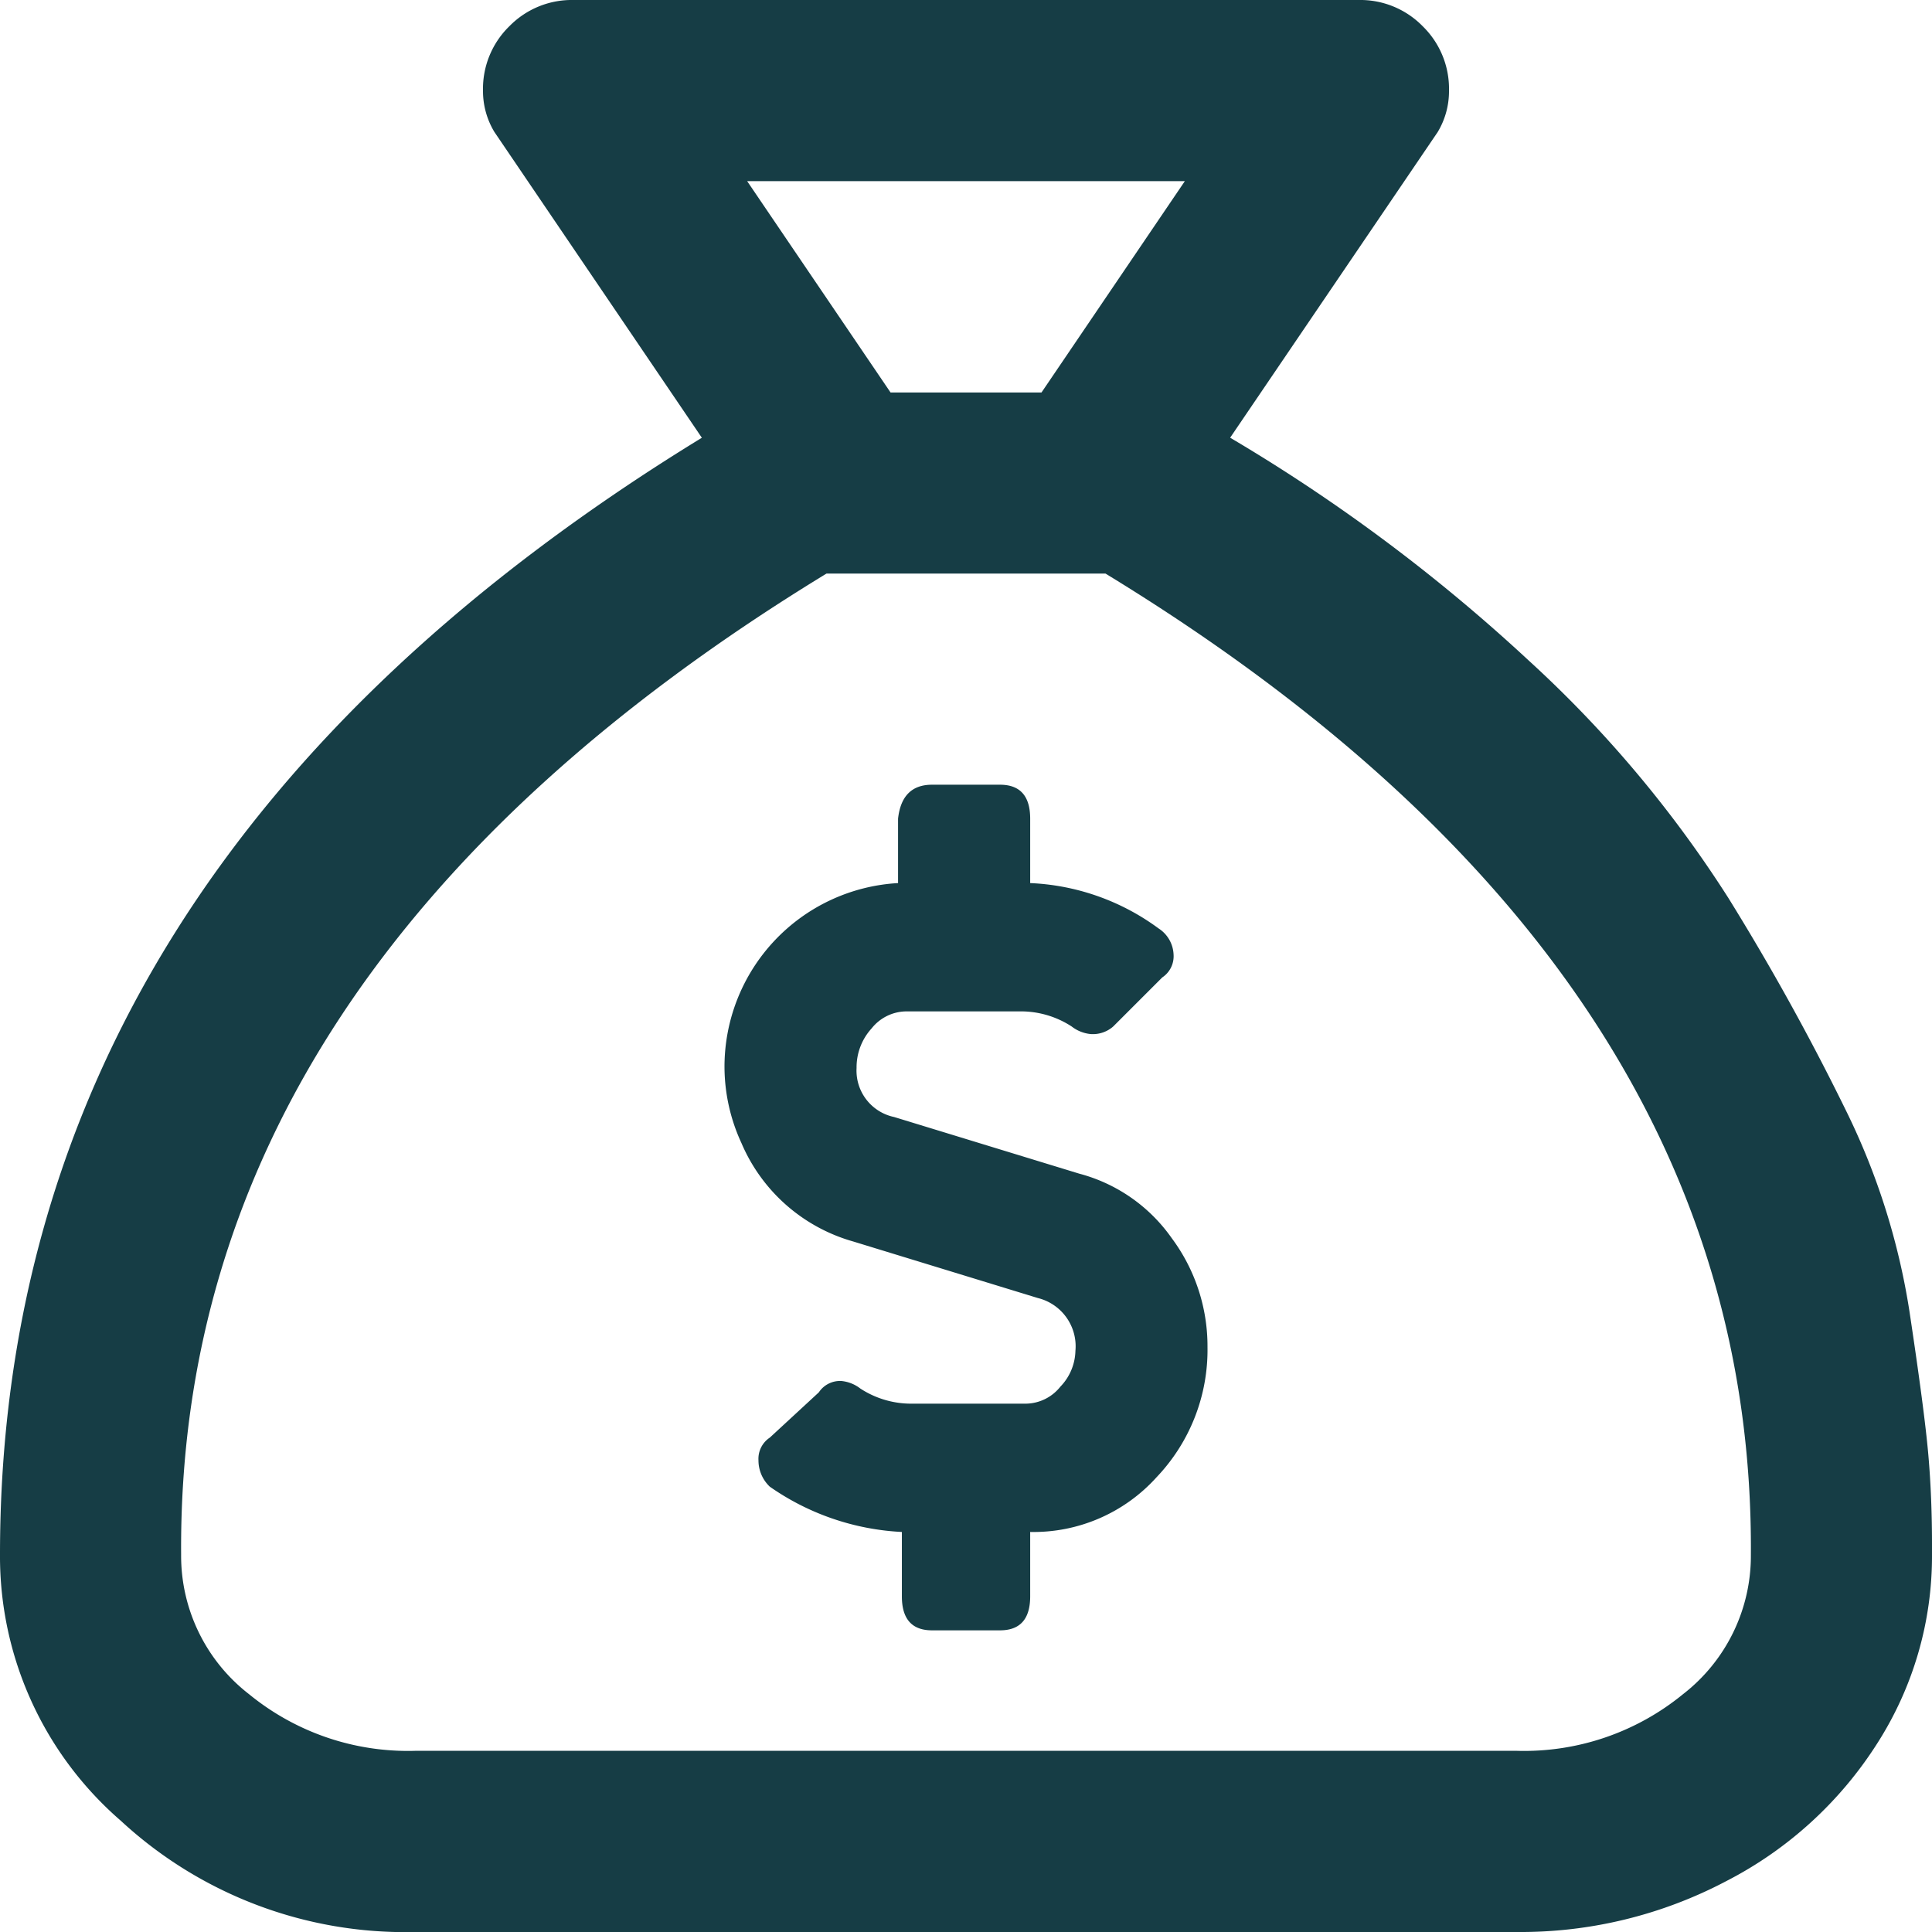 <svg xmlns="http://www.w3.org/2000/svg" width="36" height="36" viewBox="0 0 36 36">
  <path id="Path_27" data-name="Path 27" d="M22.922,8.656A32.345,32.345,0,0,1,28.477,12.8a22,22,0,0,1,3.727,4.43,45.466,45.466,0,0,1,2.215,4.008,12.96,12.96,0,0,1,1.16,3.691q.281,1.863.352,2.672T36,29.328v.141a6.467,6.467,0,0,1-1.02,3.516,7.268,7.268,0,0,1-2.812,2.566,8.212,8.212,0,0,1-3.9.949H7.734A7.8,7.8,0,0,1,2.25,34.426,6.514,6.514,0,0,1,0,29.469q0-12.8,13.078-20.812l-3.867-5.7A1.475,1.475,0,0,1,9,2.188a1.627,1.627,0,0,1,.492-1.2A1.627,1.627,0,0,1,10.688.5H25.313a1.627,1.627,0,0,1,1.2.492A1.627,1.627,0,0,1,27,2.188a1.475,1.475,0,0,1-.211.773Zm-.844-4.781H13.922l2.672,3.938h2.813ZM32.625,29.469Q32.7,18.57,20.6,11.188H15.4Q3.3,18.57,3.375,29.469a3.26,3.26,0,0,0,1.266,2.6,4.672,4.672,0,0,0,3.094,1.055H28.266a4.672,4.672,0,0,0,3.094-1.055A3.26,3.26,0,0,0,32.625,29.469Zm-12.516-7.1a3.061,3.061,0,0,1,1.723,1.2A3.374,3.374,0,0,1,22.5,25.6a3.438,3.438,0,0,1-.949,2.426,3.088,3.088,0,0,1-2.355,1.02v1.2q0,.633-.562.633H17.367q-.562,0-.562-.633v-1.2a4.7,4.7,0,0,1-2.461-.844.675.675,0,0,1-.211-.492.473.473,0,0,1,.211-.422l.914-.844a.473.473,0,0,1,.422-.211.683.683,0,0,1,.352.141,1.733,1.733,0,0,0,.984.281h2.109a.833.833,0,0,0,.633-.316.994.994,0,0,0,.281-.668.926.926,0,0,0-.7-.984l-3.445-1.055A3.214,3.214,0,0,1,13.816,21.8,3.4,3.4,0,0,1,13.5,20.4a3.428,3.428,0,0,1,3.234-3.445v-1.2q.07-.633.633-.633h1.266q.563,0,.563.633v1.2a4.341,4.341,0,0,1,2.391.844.608.608,0,0,1,.281.492.473.473,0,0,1-.211.422l-.914.914a.573.573,0,0,1-.422.141.683.683,0,0,1-.352-.141,1.733,1.733,0,0,0-.984-.281H16.875a.833.833,0,0,0-.633.316,1.077,1.077,0,0,0-.281.738.883.883,0,0,0,.7.914Z" transform="translate(0 -0.5)" fill="#163d45"/>
</svg>
